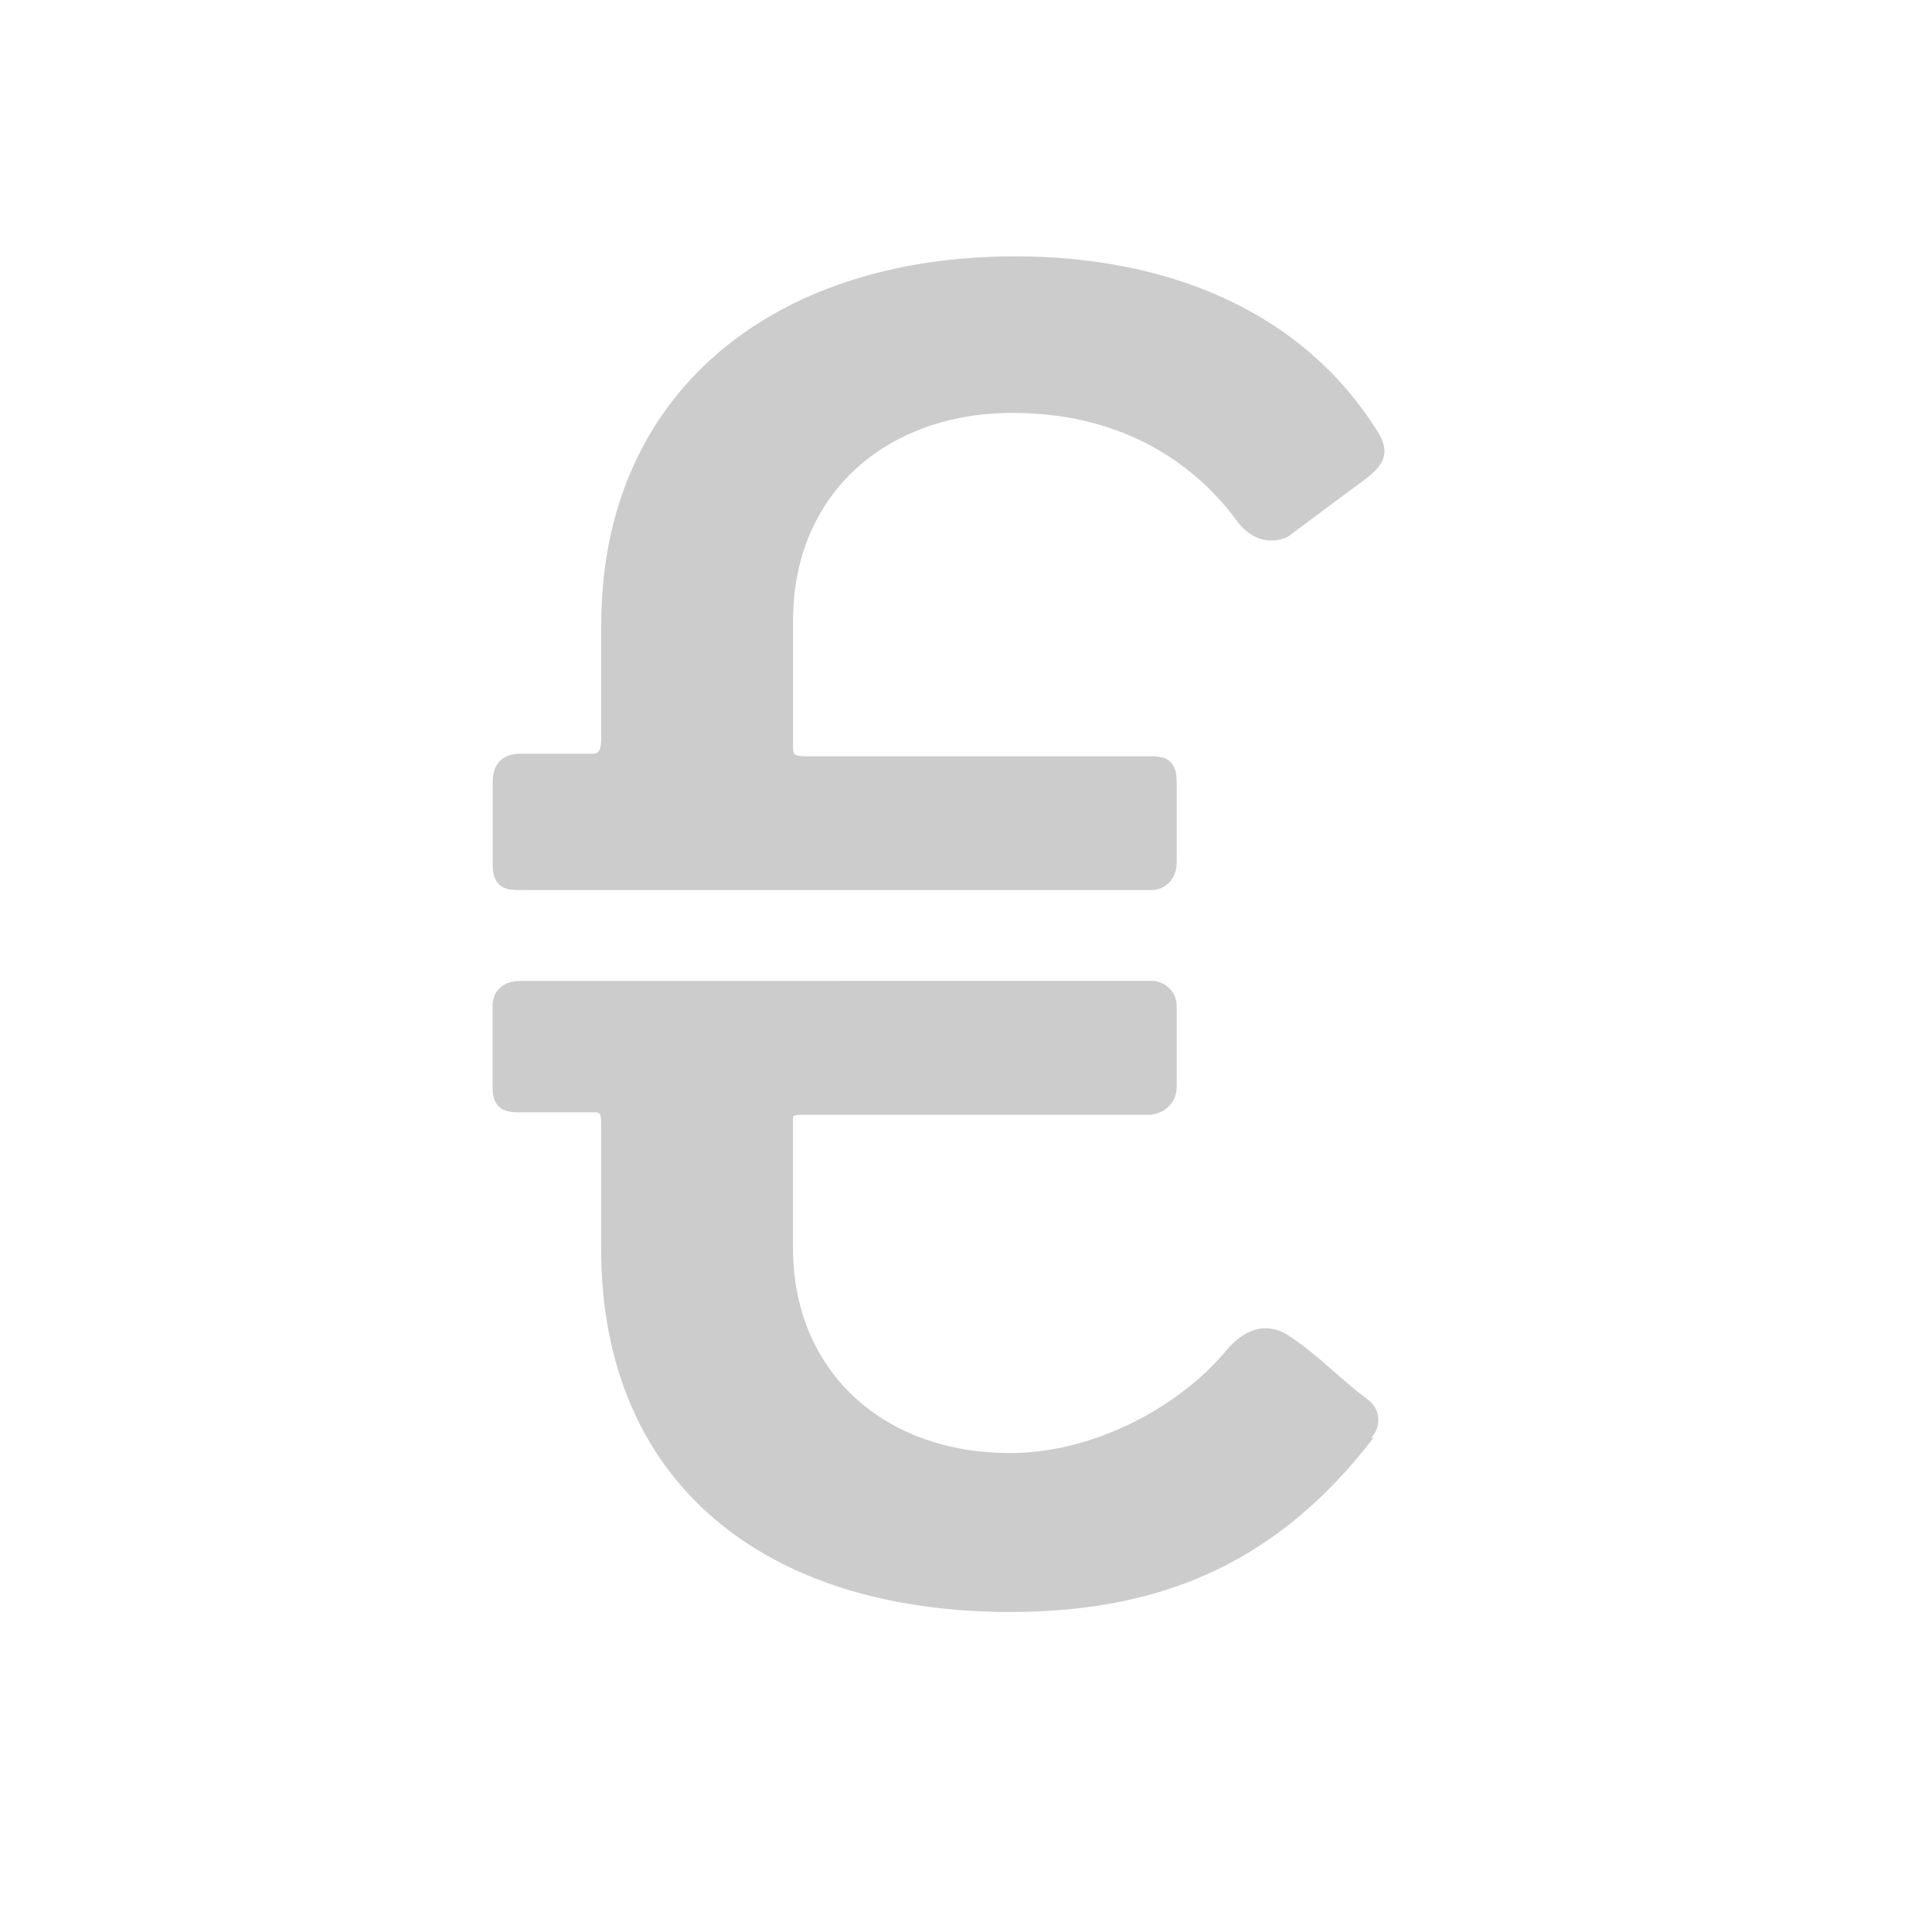 <?xml version="1.0" encoding="utf-8"?>
<!-- Generator: Adobe Illustrator 15.1.0, SVG Export Plug-In . SVG Version: 6.00 Build 0)  -->
<!DOCTYPE svg PUBLIC "-//W3C//DTD SVG 1.1//EN" "http://www.w3.org/Graphics/SVG/1.1/DTD/svg11.dtd">
<svg version="1.1" id="icon" xmlns="http://www.w3.org/2000/svg" xmlns:xlink="http://www.w3.org/1999/xlink" x="0px" y="0px"
	 width="50px" height="50px" viewBox="0 0 50 50" enable-background="new 0 0 50 50" xml:space="preserve">
<g>
	<rect x="12.752" y="6.634" fill="none" width="23.079" height="35.084"/>
	<path fill="#CCCCCC" d="M13.406,23.034c-0.394,0-0.655-0.131-0.655-0.654v-2.154c0-0.458,0.261-0.72,0.719-0.72h1.893
		c0.197,0,0.197-0.259,0.197-0.456v-2.877c0-6.007,4.441-9.539,10.711-9.539c3.789,0,7.385,1.309,9.408,4.576
		c0.262,0.455,0.198,0.78-0.326,1.175l-2.022,1.505c-0.392,0.191-0.916,0.129-1.308-0.393c-1.241-1.696-3.203-2.811-5.812-2.811
		c-3.335,0-5.686,2.155-5.686,5.36v3.264c0,0.197,0,0.262,0.328,0.262h8.95c0.393,0,0.65,0.134,0.65,0.655v2.091
		c0,0.458-0.325,0.717-0.65,0.717L13.406,23.034L13.406,23.034z M29.803,25.385c0.325,0,0.65,0.262,0.65,0.656v2.091
		c0,0.456-0.393,0.718-0.717,0.718h-8.884c-0.128,0-0.328,0-0.328,0.063v3.399c0,3.129,2.289,5.293,5.619,5.293
		c2.219,0,4.442-1.246,5.617-2.684c0.393-0.458,0.98-0.781,1.637-0.324c0.779,0.521,1.305,1.112,2.022,1.637
		c0.326,0.257,0.326,0.713,0.065,0.976h0.064c-2.416,3.138-5.355,4.508-9.408,4.508c-6.333,0-10.583-3.329-10.583-9.403v-3.205
		c0-0.195,0-0.323-0.131-0.323h-2.023c-0.394,0-0.655-0.134-0.655-0.653v-2.091c0-0.396,0.261-0.656,0.719-0.656L29.803,25.385
		L29.803,25.385z"/>
</g>
</svg>
